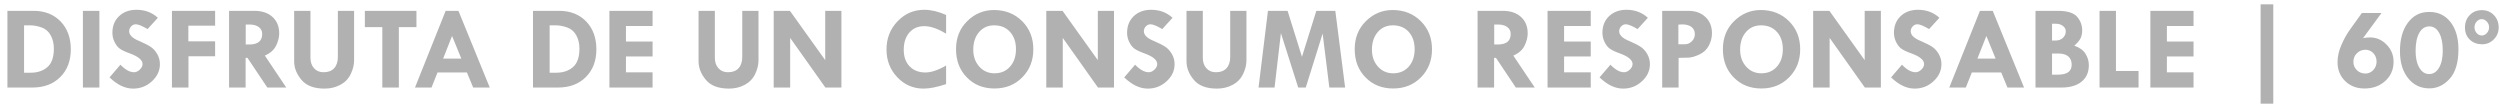 <svg width="257" height="11" viewBox="0 0 257 11" fill="none" xmlns="http://www.w3.org/2000/svg">
<path d="M0.763 1.114H3.453C4.6 1.114 5.525 1.481 6.228 2.201C6.925 2.928 7.279 3.883 7.279 5.066C7.279 6.255 6.913 7.21 6.192 7.925C5.471 8.646 4.51 9 3.309 9H0.763V1.114ZM2.474 2.604V7.475H3.147C3.844 7.475 4.414 7.288 4.865 6.904C5.309 6.526 5.537 5.889 5.537 5C5.537 4.484 5.429 4.027 5.213 3.631C4.997 3.234 4.679 2.964 4.27 2.82C3.862 2.676 3.471 2.604 3.099 2.604H2.474ZM8.522 1.114H10.216V9H8.522V1.114ZM16.228 1.829L15.171 2.988C14.612 2.664 14.21 2.496 13.97 2.496C13.777 2.496 13.615 2.568 13.483 2.712C13.345 2.856 13.279 3.024 13.279 3.216C13.279 3.607 13.627 3.943 14.336 4.225C14.852 4.448 15.243 4.646 15.507 4.826C15.771 5.006 15.988 5.252 16.168 5.565C16.348 5.883 16.438 6.225 16.438 6.592C16.438 7.27 16.162 7.859 15.615 8.357C15.069 8.862 14.426 9.108 13.681 9.108C12.865 9.108 12.054 8.724 11.261 7.955L12.378 6.652C12.877 7.168 13.345 7.426 13.783 7.426C13.988 7.426 14.18 7.336 14.372 7.156C14.558 6.976 14.654 6.784 14.654 6.58C14.654 6.171 14.216 5.805 13.351 5.493C12.852 5.312 12.498 5.144 12.294 4.988C12.084 4.832 11.91 4.598 11.765 4.297C11.621 3.997 11.555 3.685 11.555 3.366C11.555 2.67 11.784 2.099 12.24 1.661C12.696 1.228 13.291 1.006 14.03 1.006C14.9 1.006 15.633 1.282 16.228 1.829ZM17.675 1.114H22.114V2.64H19.363V4.249H22.114V5.787H19.375V9H17.675V1.114ZM23.549 1.114H26.143C26.93 1.114 27.555 1.325 28.011 1.739C28.468 2.159 28.702 2.718 28.702 3.427C28.702 3.835 28.594 4.255 28.384 4.688C28.174 5.126 27.789 5.469 27.225 5.715L29.429 9H27.483L25.441 5.949H25.249V9H23.549V1.114ZM25.261 2.52V4.574H25.627C26.51 4.574 26.954 4.213 26.954 3.487C26.954 3.192 26.834 2.958 26.606 2.784C26.378 2.61 26.059 2.52 25.651 2.52H25.261ZM30.239 1.114H31.915V5.937C31.915 6.387 32.035 6.748 32.288 7.018C32.534 7.294 32.858 7.426 33.267 7.426C33.729 7.426 34.089 7.294 34.347 7.018C34.6 6.742 34.732 6.357 34.732 5.853V1.114H36.401V6.219C36.401 6.67 36.281 7.138 36.053 7.619C35.819 8.099 35.459 8.471 34.978 8.724C34.498 8.982 33.957 9.108 33.362 9.108C32.282 9.108 31.489 8.808 30.99 8.207C30.486 7.607 30.239 6.97 30.239 6.303V1.114ZM37.507 1.114H42.81V2.79H41.002V9H39.302V2.79H37.507V1.114ZM45.813 1.114H47.128L50.347 9H48.642L47.999 7.45H44.978L44.359 9H42.66L45.813 1.114ZM46.473 3.697L45.554 6.021H47.422L46.473 3.697ZM54.791 1.114H57.482C58.629 1.114 59.554 1.481 60.257 2.201C60.953 2.928 61.308 3.883 61.308 5.066C61.308 6.255 60.941 7.21 60.221 7.925C59.5 8.646 58.539 9 57.338 9H54.791V1.114ZM56.503 2.604V7.475H57.176C57.873 7.475 58.443 7.288 58.894 6.904C59.338 6.526 59.566 5.889 59.566 5C59.566 4.484 59.458 4.027 59.242 3.631C59.026 3.234 58.707 2.964 58.299 2.82C57.891 2.676 57.5 2.604 57.128 2.604H56.503ZM62.647 1.114H67.085V2.676H64.347V4.267H67.085V5.805H64.347V7.438H67.085V9H62.647V1.114ZM71.812 1.114H73.488V5.937C73.488 6.387 73.608 6.748 73.86 7.018C74.106 7.294 74.431 7.426 74.839 7.426C75.302 7.426 75.662 7.294 75.92 7.018C76.172 6.742 76.304 6.357 76.304 5.853V1.114H77.974V6.219C77.974 6.67 77.854 7.138 77.626 7.619C77.391 8.099 77.031 8.471 76.551 8.724C76.07 8.982 75.53 9.108 74.935 9.108C73.854 9.108 73.061 8.808 72.563 8.207C72.058 7.607 71.812 6.97 71.812 6.303V1.114ZM84.833 1.114H86.496V9H84.851L81.229 3.895V9H79.536V1.114H81.205L84.833 6.183V1.114ZM97.259 1.535V3.463C96.406 2.946 95.655 2.688 95.019 2.688C94.376 2.688 93.866 2.91 93.481 3.348C93.097 3.793 92.905 4.381 92.905 5.126C92.905 5.835 93.103 6.399 93.511 6.82C93.914 7.24 94.454 7.45 95.133 7.45C95.721 7.45 96.43 7.216 97.259 6.736V8.646C96.334 8.958 95.559 9.108 94.947 9.108C93.884 9.108 92.983 8.724 92.244 7.943C91.499 7.162 91.133 6.213 91.133 5.09C91.133 3.949 91.505 2.988 92.262 2.195C93.019 1.403 93.938 1.006 95.019 1.006C95.715 1.006 96.46 1.186 97.259 1.535ZM98.28 5.054C98.28 3.889 98.664 2.928 99.433 2.171C100.202 1.415 101.121 1.03 102.178 1.03C103.343 1.03 104.31 1.415 105.079 2.177C105.841 2.94 106.226 3.901 106.226 5.066C106.226 6.225 105.847 7.186 105.091 7.949C104.334 8.718 103.379 9.096 102.232 9.096C101.079 9.096 100.136 8.718 99.391 7.955C98.646 7.198 98.28 6.231 98.28 5.054ZM102.256 2.604C101.595 2.592 101.061 2.82 100.658 3.288C100.25 3.757 100.052 4.363 100.052 5.102C100.052 5.805 100.256 6.387 100.67 6.844C101.079 7.306 101.601 7.535 102.232 7.535C102.892 7.535 103.421 7.312 103.829 6.856C104.238 6.399 104.442 5.799 104.442 5.054C104.442 4.321 104.238 3.733 103.841 3.288C103.445 2.844 102.916 2.616 102.256 2.604ZM112.856 1.114H114.52V9H112.874L109.253 3.895V9H107.559V1.114H109.229L112.856 6.183V1.114ZM120.538 1.829L119.481 2.988C118.922 2.664 118.52 2.496 118.279 2.496C118.087 2.496 117.925 2.568 117.793 2.712C117.655 2.856 117.589 3.024 117.589 3.216C117.589 3.607 117.937 3.943 118.646 4.225C119.162 4.448 119.553 4.646 119.817 4.826C120.081 5.006 120.297 5.252 120.478 5.565C120.658 5.883 120.748 6.225 120.748 6.592C120.748 7.27 120.472 7.859 119.925 8.357C119.378 8.862 118.736 9.108 117.991 9.108C117.174 9.108 116.364 8.724 115.571 7.955L116.688 6.652C117.186 7.168 117.655 7.426 118.093 7.426C118.297 7.426 118.49 7.336 118.682 7.156C118.868 6.976 118.964 6.784 118.964 6.58C118.964 6.171 118.526 5.805 117.661 5.493C117.162 5.312 116.808 5.144 116.604 4.988C116.394 4.832 116.219 4.598 116.075 4.297C115.931 3.997 115.865 3.685 115.865 3.366C115.865 2.67 116.093 2.099 116.55 1.661C117.006 1.228 117.601 1.006 118.339 1.006C119.21 1.006 119.943 1.282 120.538 1.829ZM121.973 1.114H123.649V5.937C123.649 6.387 123.769 6.748 124.021 7.018C124.267 7.294 124.592 7.426 125 7.426C125.462 7.426 125.823 7.294 126.081 7.018C126.333 6.742 126.465 6.357 126.465 5.853V1.114H128.135V6.219C128.135 6.67 128.015 7.138 127.787 7.619C127.552 8.099 127.192 8.471 126.712 8.724C126.231 8.982 125.691 9.108 125.096 9.108C124.015 9.108 123.222 8.808 122.724 8.207C122.219 7.607 121.973 6.97 121.973 6.303V1.114ZM130.345 1.114H132.363L133.841 5.841L135.318 1.114H137.27L138.279 9H136.657L135.967 3.451L134.231 9H133.456L131.678 3.403L131.024 9H129.378L130.345 1.114ZM139.264 5.054C139.264 3.889 139.648 2.928 140.417 2.171C141.186 1.415 142.105 1.03 143.162 1.03C144.327 1.03 145.294 1.415 146.063 2.177C146.825 2.94 147.21 3.901 147.21 5.066C147.21 6.225 146.831 7.186 146.075 7.949C145.318 8.718 144.363 9.096 143.216 9.096C142.063 9.096 141.12 8.718 140.375 7.955C139.63 7.198 139.264 6.231 139.264 5.054ZM143.24 2.604C142.579 2.592 142.045 2.82 141.642 3.288C141.234 3.757 141.036 4.363 141.036 5.102C141.036 5.805 141.24 6.387 141.654 6.844C142.063 7.306 142.585 7.535 143.216 7.535C143.876 7.535 144.405 7.312 144.813 6.856C145.222 6.399 145.426 5.799 145.426 5.054C145.426 4.321 145.222 3.733 144.825 3.288C144.429 2.844 143.9 2.616 143.24 2.604ZM151.894 1.114H154.489C155.275 1.114 155.9 1.325 156.357 1.739C156.813 2.159 157.047 2.718 157.047 3.427C157.047 3.835 156.939 4.255 156.729 4.688C156.519 5.126 156.134 5.469 155.57 5.715L157.774 9H155.828L153.786 5.949H153.594V9H151.894V1.114ZM153.606 2.52V4.574H153.972C154.855 4.574 155.3 4.213 155.3 3.487C155.3 3.192 155.179 2.958 154.951 2.784C154.723 2.61 154.405 2.52 153.996 2.52H153.606ZM159.089 1.114H163.528V2.676H160.789V4.267H163.528V5.805H160.789V7.438H163.528V9H159.089V1.114ZM169.401 1.829L168.344 2.988C167.786 2.664 167.383 2.496 167.143 2.496C166.951 2.496 166.789 2.568 166.657 2.712C166.518 2.856 166.452 3.024 166.452 3.216C166.452 3.607 166.801 3.943 167.509 4.225C168.026 4.448 168.416 4.646 168.681 4.826C168.945 5.006 169.161 5.252 169.341 5.565C169.521 5.883 169.611 6.225 169.611 6.592C169.611 7.27 169.335 7.859 168.789 8.357C168.242 8.862 167.6 9.108 166.855 9.108C166.038 9.108 165.227 8.724 164.434 7.955L165.552 6.652C166.05 7.168 166.518 7.426 166.957 7.426C167.161 7.426 167.353 7.336 167.545 7.156C167.732 6.976 167.828 6.784 167.828 6.58C167.828 6.171 167.389 5.805 166.524 5.493C166.026 5.312 165.672 5.144 165.467 4.988C165.257 4.832 165.083 4.598 164.939 4.297C164.795 3.997 164.729 3.685 164.729 3.366C164.729 2.67 164.957 2.099 165.413 1.661C165.87 1.228 166.464 1.006 167.203 1.006C168.074 1.006 168.807 1.282 169.401 1.829ZM170.873 1.114H173.569C174.29 1.114 174.879 1.331 175.323 1.751C175.767 2.171 175.99 2.73 175.99 3.415C175.99 3.871 175.876 4.297 175.659 4.706C175.443 5.114 175.113 5.415 174.674 5.613C174.23 5.817 173.858 5.919 173.545 5.925L172.56 5.949V9H170.873V1.114ZM172.536 2.532V4.55H173.197C173.479 4.55 173.719 4.448 173.924 4.243C174.128 4.039 174.23 3.799 174.23 3.517C174.23 3.198 174.116 2.952 173.888 2.772C173.659 2.598 173.335 2.508 172.915 2.508L172.536 2.532ZM177.113 5.054C177.113 3.889 177.497 2.928 178.266 2.171C179.035 1.415 179.954 1.03 181.011 1.03C182.176 1.03 183.143 1.415 183.911 2.177C184.674 2.94 185.059 3.901 185.059 5.066C185.059 6.225 184.68 7.186 183.923 7.949C183.167 8.718 182.212 9.096 181.065 9.096C179.912 9.096 178.969 8.718 178.224 7.955C177.479 7.198 177.113 6.231 177.113 5.054ZM181.089 2.604C180.428 2.592 179.894 2.82 179.491 3.288C179.083 3.757 178.885 4.363 178.885 5.102C178.885 5.805 179.089 6.387 179.503 6.844C179.912 7.306 180.434 7.535 181.065 7.535C181.725 7.535 182.254 7.312 182.662 6.856C183.071 6.399 183.275 5.799 183.275 5.054C183.275 4.321 183.071 3.733 182.674 3.288C182.278 2.844 181.749 2.616 181.089 2.604ZM191.689 1.114H193.353V9H191.707L188.086 3.895V9H186.392V1.114H188.061L191.689 6.183V1.114ZM199.371 1.829L198.313 2.988C197.755 2.664 197.353 2.496 197.112 2.496C196.92 2.496 196.758 2.568 196.626 2.712C196.488 2.856 196.422 3.024 196.422 3.216C196.422 3.607 196.77 3.943 197.479 4.225C197.995 4.448 198.386 4.646 198.65 4.826C198.914 5.006 199.13 5.252 199.31 5.565C199.491 5.883 199.581 6.225 199.581 6.592C199.581 7.27 199.304 7.859 198.758 8.357C198.211 8.862 197.569 9.108 196.824 9.108C196.007 9.108 195.196 8.724 194.404 7.955L195.521 6.652C196.019 7.168 196.488 7.426 196.926 7.426C197.13 7.426 197.323 7.336 197.515 7.156C197.701 6.976 197.797 6.784 197.797 6.58C197.797 6.171 197.359 5.805 196.494 5.493C195.995 5.312 195.641 5.144 195.437 4.988C195.226 4.832 195.052 4.598 194.908 4.297C194.764 3.997 194.698 3.685 194.698 3.366C194.698 2.67 194.926 2.099 195.383 1.661C195.839 1.228 196.434 1.006 197.172 1.006C198.043 1.006 198.776 1.282 199.371 1.829ZM203.539 1.114H204.854L208.073 9H206.367L205.725 7.45H202.704L202.085 9H200.385L203.539 1.114ZM204.199 3.697L203.28 6.021H205.148L204.199 3.697ZM209.25 1.114H211.55C212.511 1.114 213.166 1.319 213.52 1.715C213.869 2.117 214.049 2.586 214.049 3.12C214.049 3.463 213.983 3.751 213.857 3.985C213.725 4.219 213.52 4.454 213.238 4.694C213.779 4.886 214.163 5.162 214.391 5.529C214.619 5.895 214.733 6.285 214.733 6.7C214.733 7.426 214.481 7.991 213.989 8.393C213.49 8.802 212.794 9 211.893 9H209.25V1.114ZM210.95 2.442V4.165H211.34C211.628 4.165 211.869 4.075 212.067 3.895C212.259 3.715 212.361 3.487 212.361 3.216C212.361 3 212.265 2.82 212.073 2.67C211.881 2.52 211.64 2.442 211.352 2.442H210.95ZM210.95 5.505V7.673H211.562C212.499 7.673 212.968 7.336 212.968 6.652C212.968 6.285 212.854 6.003 212.625 5.805C212.397 5.607 212.067 5.505 211.646 5.505H210.95ZM215.833 1.114H217.52V7.3H219.844V9H215.833V1.114ZM221.058 1.114H225.496V2.676H222.757V4.267H225.496V5.805H222.757V7.438H225.496V9H221.058V1.114ZM232.391 0.442H233.694V10.658H232.391V0.442ZM242.799 1.337H244.817L242.925 3.919C243.183 3.871 243.417 3.847 243.634 3.847C244.294 3.847 244.859 4.093 245.339 4.586C245.82 5.078 246.06 5.667 246.06 6.345C246.06 7.138 245.778 7.799 245.213 8.315C244.649 8.838 243.934 9.096 243.069 9.096C242.264 9.096 241.604 8.844 241.081 8.333C240.559 7.823 240.3 7.174 240.3 6.381C240.3 5.817 240.427 5.234 240.691 4.634C240.949 4.039 241.237 3.517 241.556 3.072L242.799 1.337ZM244.312 6.333C244.312 5.991 244.198 5.703 243.982 5.469C243.76 5.234 243.49 5.114 243.171 5.114C242.823 5.114 242.529 5.234 242.288 5.475C242.048 5.715 241.928 6.003 241.928 6.345C241.928 6.688 242.042 6.976 242.282 7.21C242.523 7.444 242.817 7.559 243.171 7.559C243.484 7.559 243.748 7.438 243.976 7.198C244.198 6.958 244.312 6.67 244.312 6.333ZM249.742 1.228C250.649 1.228 251.375 1.577 251.916 2.273C252.456 2.97 252.727 3.901 252.727 5.066C252.727 6.429 252.426 7.438 251.826 8.099C251.225 8.76 250.528 9.084 249.742 9.084C248.841 9.084 248.108 8.736 247.55 8.033C246.991 7.33 246.715 6.405 246.715 5.258C246.715 4.045 246.985 3.066 247.531 2.333C248.078 1.601 248.799 1.228 249.694 1.228H249.742ZM251.117 5.21C251.117 4.436 250.991 3.823 250.745 3.379C250.492 2.934 250.162 2.712 249.742 2.712C249.297 2.712 248.955 2.934 248.703 3.379C248.45 3.823 248.324 4.442 248.324 5.234C248.324 5.955 248.45 6.532 248.709 6.964C248.961 7.396 249.297 7.613 249.718 7.613C250.138 7.613 250.48 7.396 250.733 6.964C250.985 6.532 251.117 5.949 251.117 5.21ZM253.399 2.826C253.399 2.309 253.561 1.883 253.892 1.547C254.216 1.21 254.636 1.042 255.141 1.042C255.633 1.042 256.048 1.216 256.372 1.553C256.696 1.889 256.865 2.315 256.865 2.826C256.865 3.3 256.696 3.709 256.366 4.045C256.036 4.381 255.639 4.55 255.177 4.55C254.648 4.55 254.222 4.394 253.892 4.069C253.561 3.751 253.399 3.336 253.399 2.826ZM255.88 2.802C255.88 2.586 255.802 2.388 255.645 2.219C255.489 2.051 255.315 1.967 255.117 1.967C254.925 1.967 254.751 2.051 254.6 2.219C254.45 2.388 254.378 2.586 254.378 2.802C254.378 3.03 254.45 3.228 254.6 3.397C254.751 3.565 254.925 3.649 255.129 3.649C255.327 3.649 255.501 3.565 255.651 3.397C255.802 3.228 255.88 3.03 255.88 2.802Z" fill="#B1B1B1"/>
</svg>
